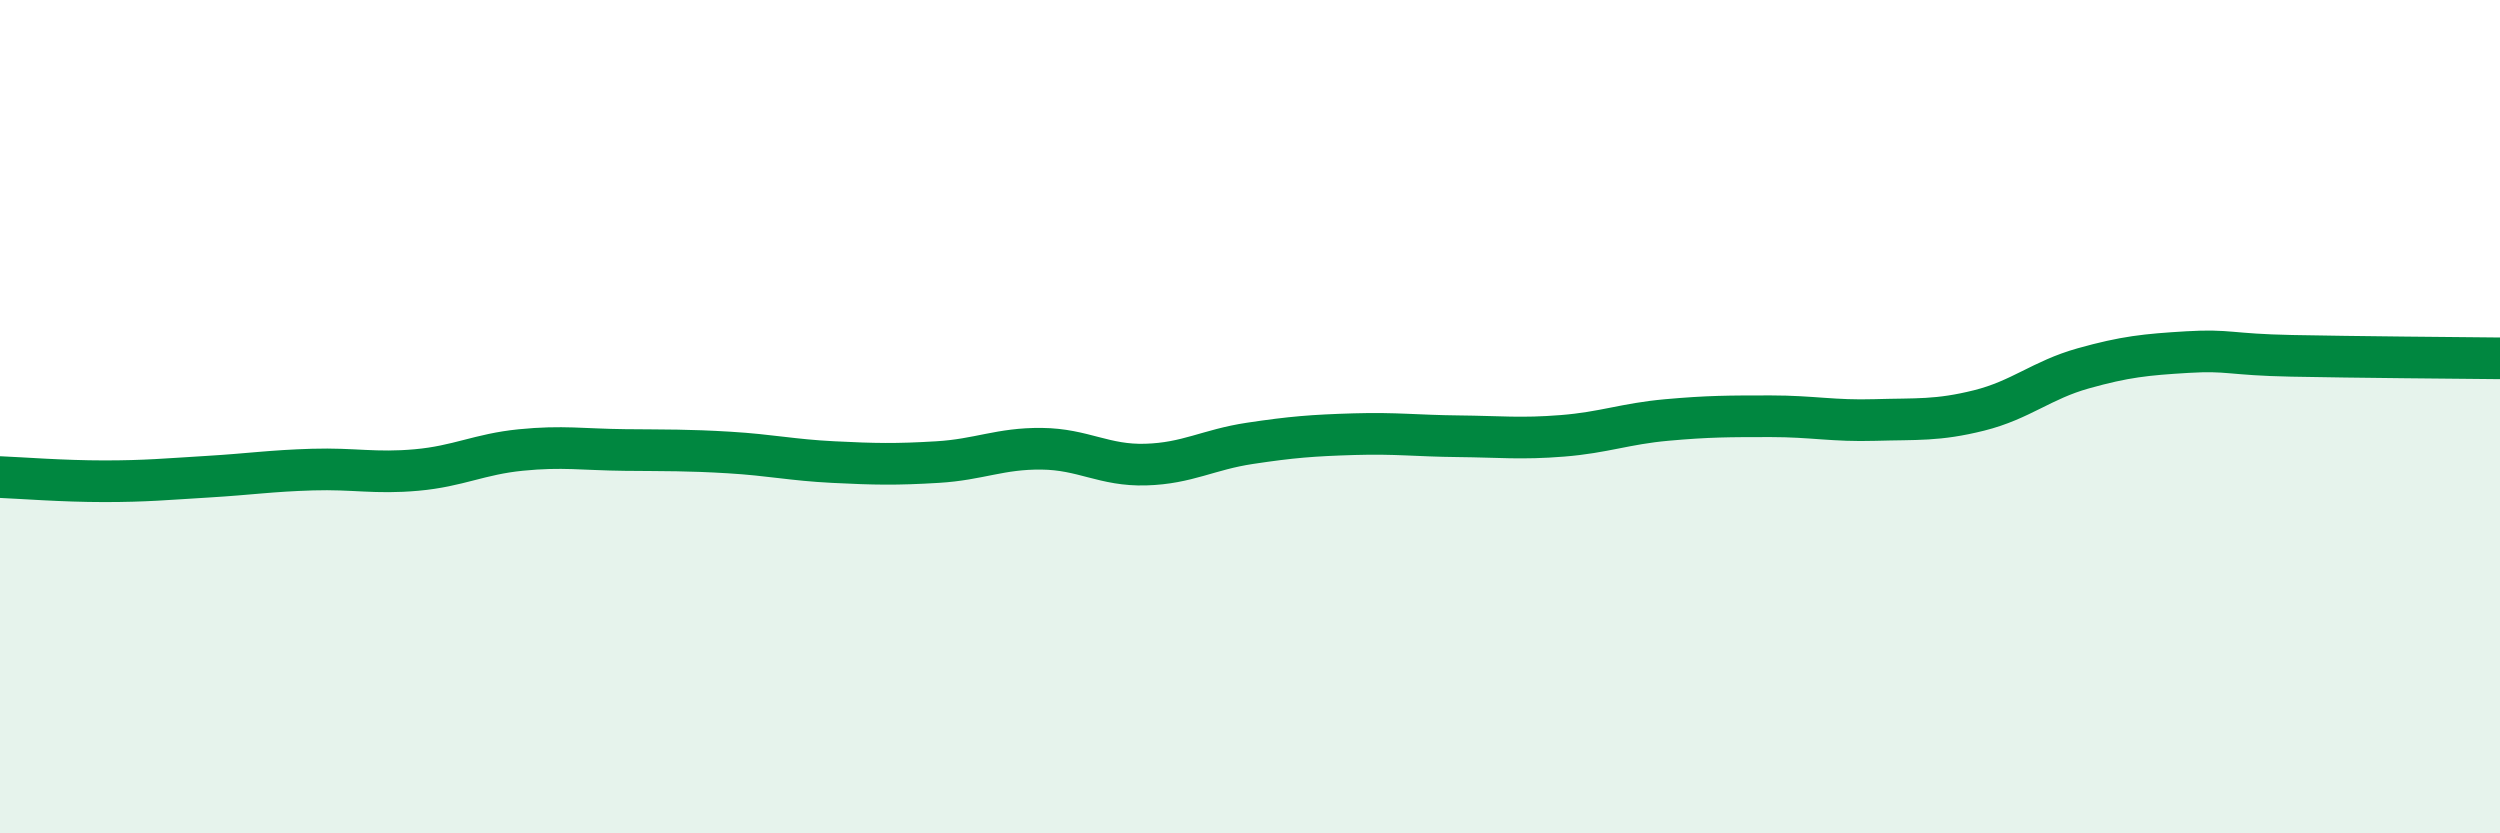 
    <svg width="60" height="20" viewBox="0 0 60 20" xmlns="http://www.w3.org/2000/svg">
      <path
        d="M 0,11.45 C 0.5,11.47 1.5,11.55 2.5,11.55 C 3.5,11.55 4,11.5 5,11.44 C 6,11.38 6.5,11.3 7.5,11.27 C 8.5,11.24 9,11.37 10,11.28 C 11,11.19 11.5,10.9 12.5,10.8 C 13.5,10.7 14,10.79 15,10.8 C 16,10.81 16.5,10.8 17.5,10.86 C 18.5,10.92 19,11.04 20,11.09 C 21,11.14 21.5,11.15 22.5,11.09 C 23.5,11.03 24,10.76 25,10.77 C 26,10.78 26.5,11.18 27.5,11.15 C 28.5,11.12 29,10.79 30,10.64 C 31,10.49 31.5,10.45 32.5,10.42 C 33.5,10.39 34,10.46 35,10.47 C 36,10.48 36.5,10.54 37.5,10.46 C 38.5,10.38 39,10.17 40,10.08 C 41,9.99 41.5,9.99 42.5,9.99 C 43.5,9.99 44,10.11 45,10.08 C 46,10.05 46.5,10.1 47.5,9.85 C 48.5,9.6 49,9.12 50,8.84 C 51,8.56 51.5,8.51 52.5,8.45 C 53.5,8.39 53.5,8.51 55,8.54 C 56.5,8.57 59,8.59 60,8.6L60 20L0 20Z"
        fill="#008740"
        opacity="0.1"
        stroke-linecap="round"
        stroke-linejoin="round"
      />
      <path
        d="M 0,11.45 C 0.5,11.47 1.5,11.55 2.5,11.55 C 3.5,11.55 4,11.5 5,11.44 C 6,11.38 6.5,11.3 7.5,11.27 C 8.5,11.24 9,11.37 10,11.28 C 11,11.19 11.5,10.9 12.5,10.8 C 13.5,10.7 14,10.79 15,10.8 C 16,10.81 16.5,10.8 17.5,10.86 C 18.5,10.92 19,11.04 20,11.09 C 21,11.14 21.5,11.15 22.5,11.09 C 23.5,11.03 24,10.76 25,10.77 C 26,10.78 26.5,11.18 27.5,11.15 C 28.5,11.12 29,10.79 30,10.64 C 31,10.49 31.5,10.45 32.5,10.42 C 33.5,10.39 34,10.46 35,10.47 C 36,10.48 36.5,10.54 37.5,10.46 C 38.5,10.38 39,10.17 40,10.08 C 41,9.99 41.5,9.99 42.5,9.99 C 43.5,9.99 44,10.11 45,10.08 C 46,10.05 46.5,10.1 47.5,9.85 C 48.5,9.6 49,9.12 50,8.84 C 51,8.56 51.5,8.51 52.5,8.45 C 53.5,8.39 53.5,8.51 55,8.54 C 56.5,8.57 59,8.59 60,8.6"
        stroke="#008740"
        stroke-width="1"
        fill="none"
        stroke-linecap="round"
        stroke-linejoin="round"
      />
    </svg>
  
